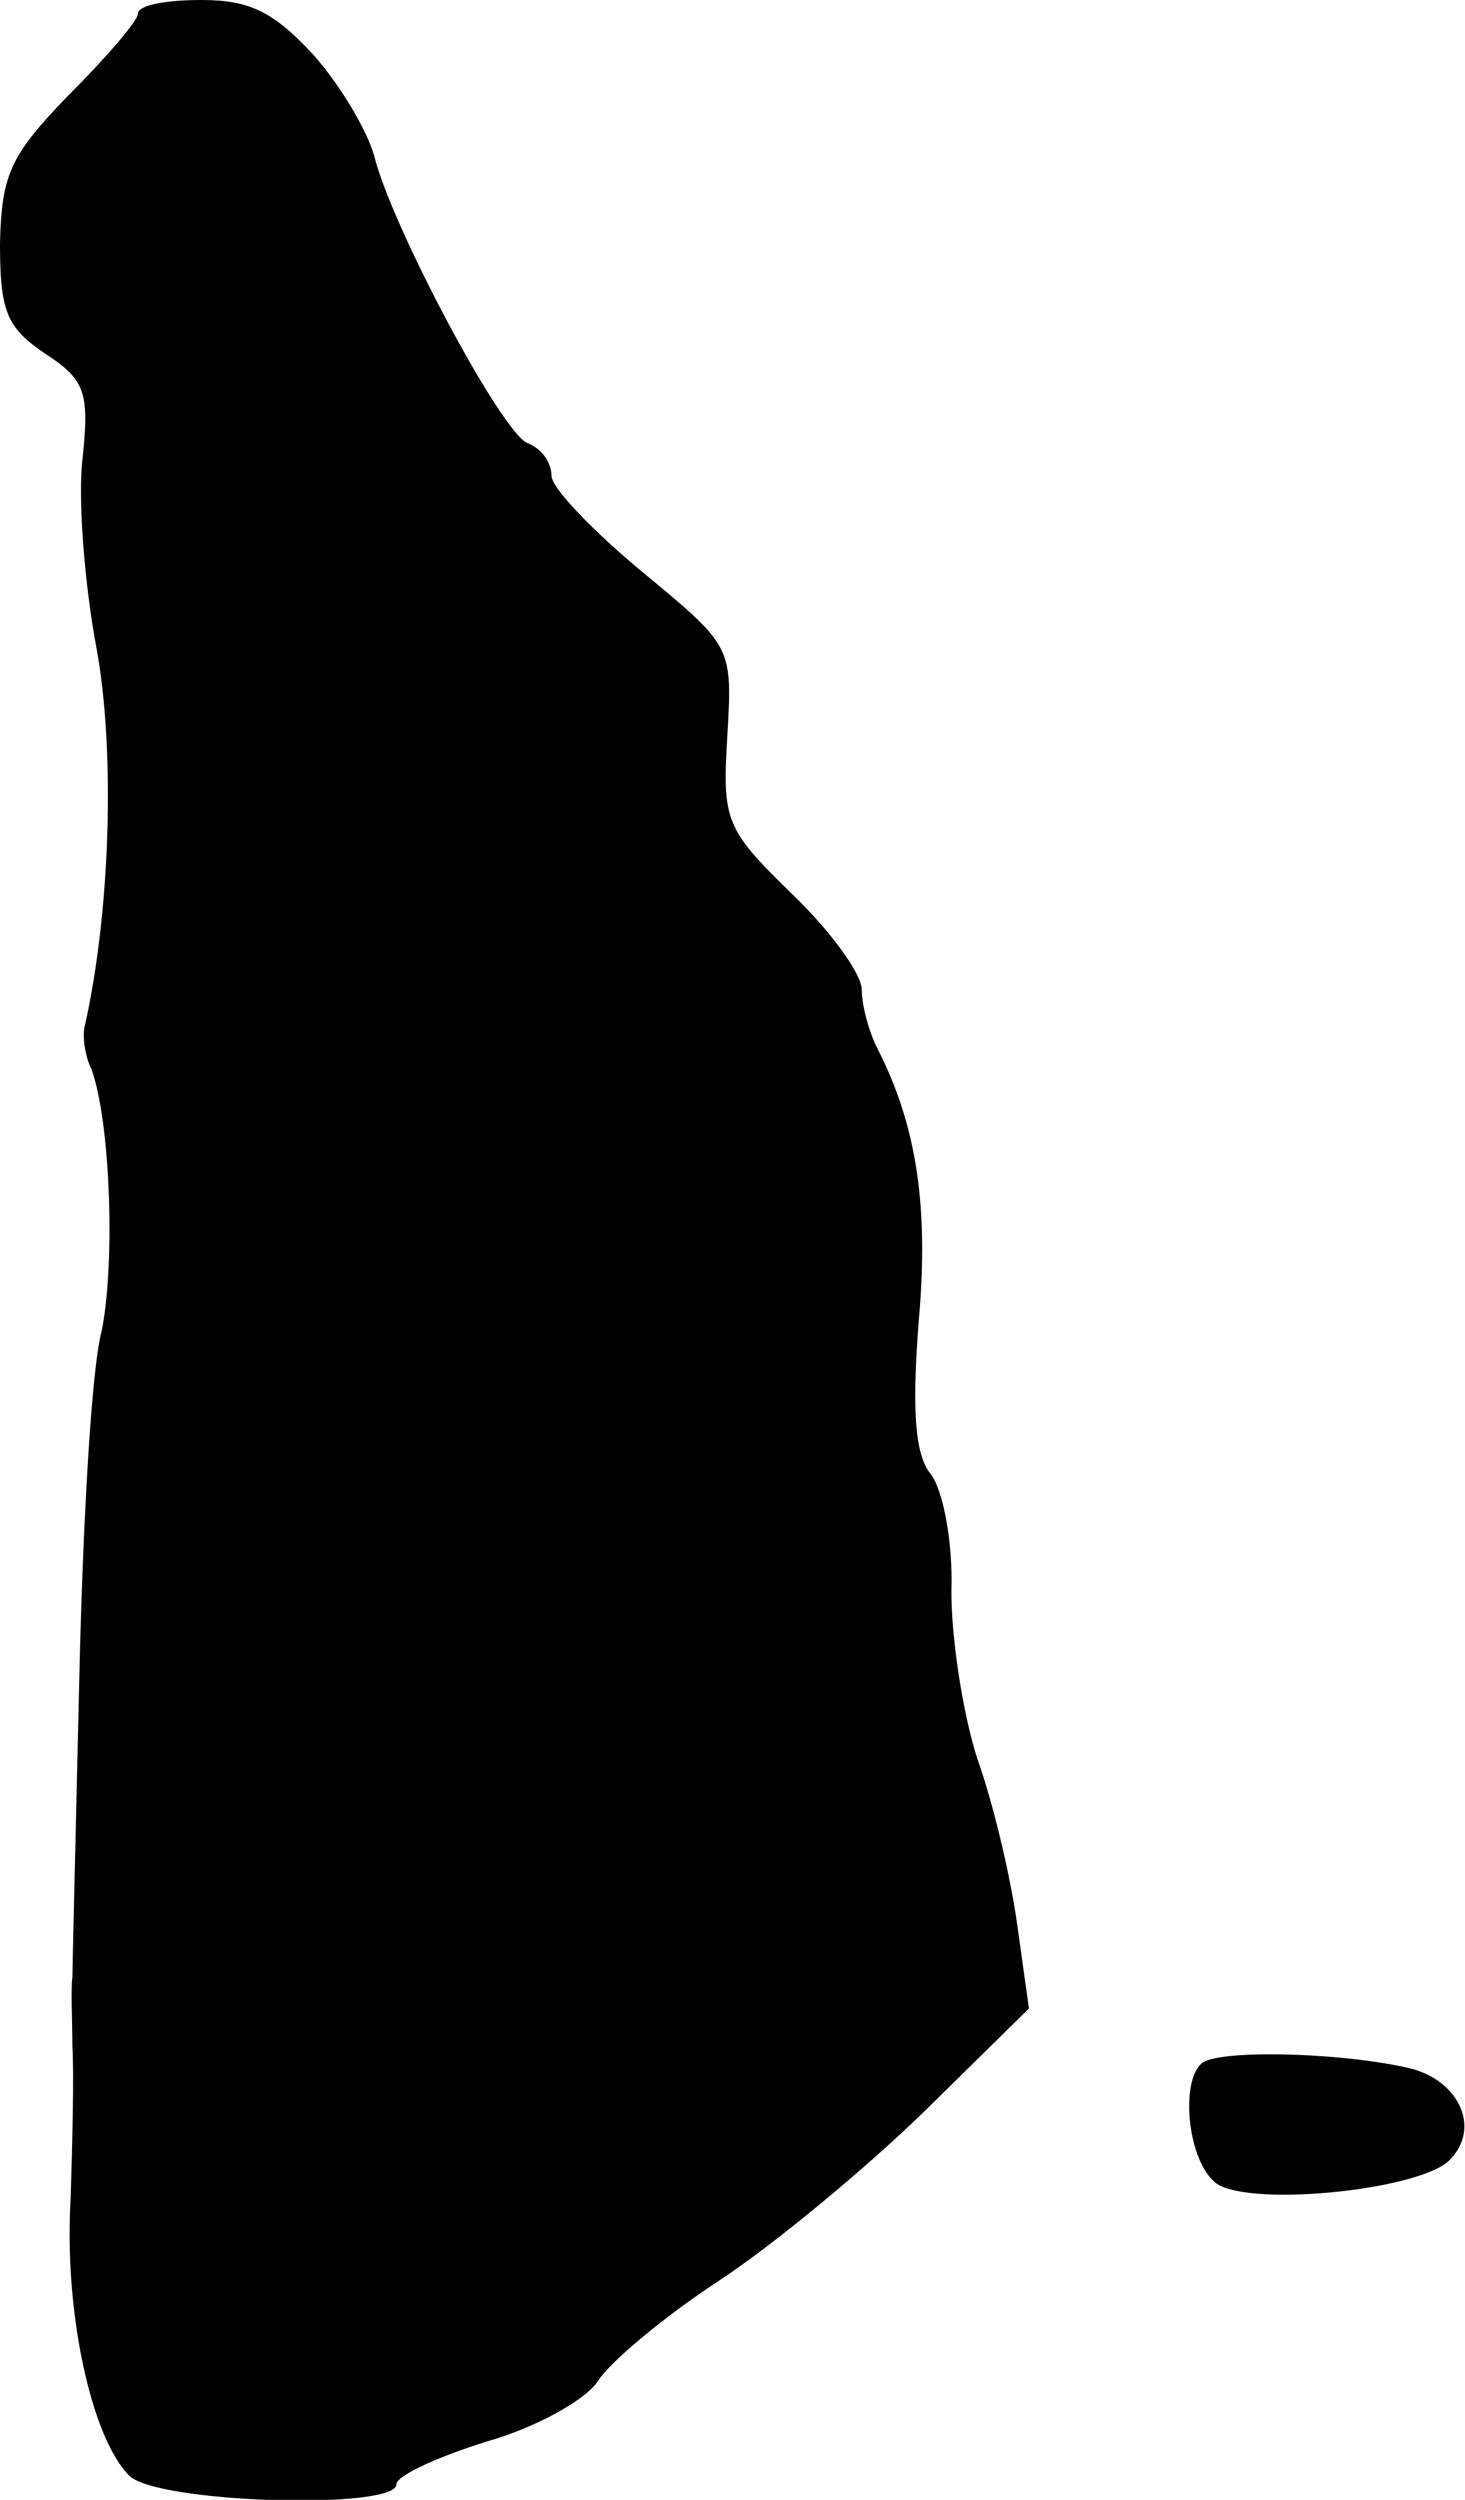<?xml version="1.0" standalone="no"?>
<!DOCTYPE svg PUBLIC "-//W3C//DTD SVG 20010904//EN"
 "http://www.w3.org/TR/2001/REC-SVG-20010904/DTD/svg10.dtd">
<svg version="1.0" xmlns="http://www.w3.org/2000/svg"
 width="85pt" height="145pt" viewBox="0 0 85 145"
 preserveAspectRatio="xMidYMid meet">
<g transform="translate(0,145) scale(0.1,-0.1)"
fill="#000000" stroke="none">
<path d="M80 1442 c0 -4 -18 -25 -40 -47 -34 -35 -39 -46 -40 -86 0 -40 4 -49
26 -64 23 -15 26 -22 22 -60 -3 -23 1 -74 8 -111 11 -60 8 -154 -7 -220 -1 -5
0 -16 4 -24 11 -30 14 -112 6 -152 -6 -22 -11 -113 -13 -202 -2 -88 -4 -167
-4 -173 -1 -7 0 -25 0 -40 1 -16 0 -55 -1 -88 -4 -66 12 -139 34 -161 16 -16
155 -20 155 -5 0 5 24 16 53 25 28 8 57 24 64 35 7 11 38 37 70 58 32 21 85
65 119 98 l61 60 -7 50 c-4 28 -14 70 -23 95 -8 25 -15 68 -15 97 1 29 -5 59
-12 68 -9 11 -11 36 -7 88 6 67 -1 114 -24 159 -5 10 -9 25 -9 34 0 9 -18 34
-41 56 -38 37 -40 42 -37 91 3 52 3 52 -49 95 -29 24 -53 49 -53 56 0 8 -6 16
-14 19 -15 6 -79 126 -89 167 -4 14 -19 40 -35 58 -23 25 -37 32 -65 32 -21 0
-37 -3 -37 -8z"/>
<path d="M697 253 c-12 -11 -8 -54 7 -68 15 -16 119 -6 137 12 19 19 5 48 -26
54 -42 9 -110 10 -118 2z"/>
</g>
</svg>
